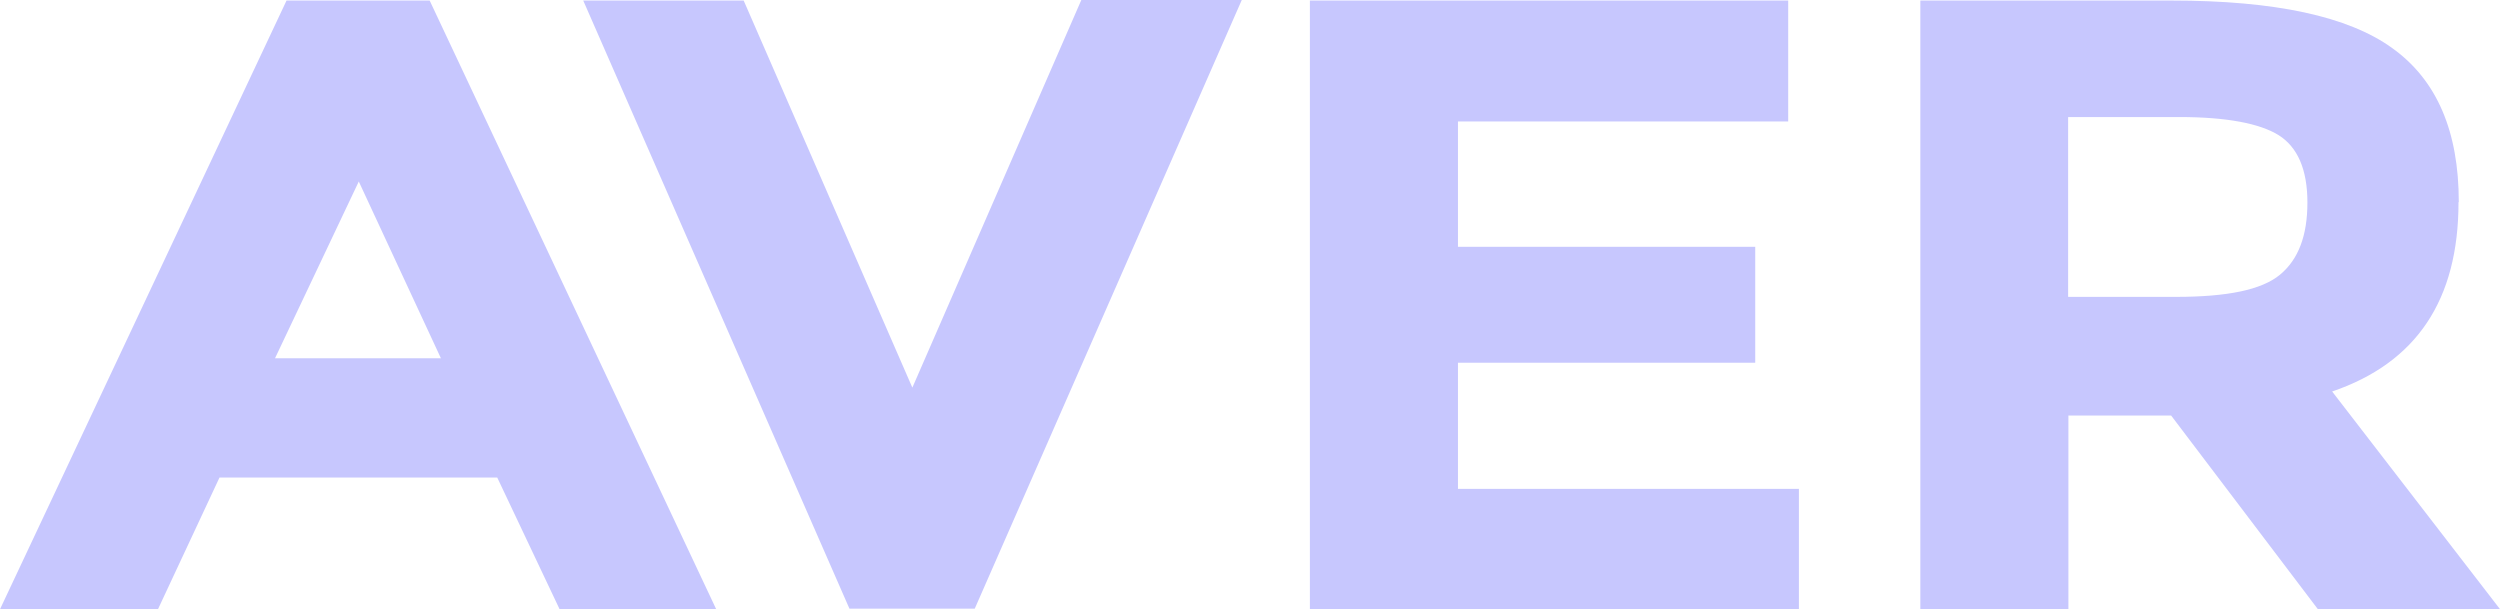 <svg width="119" height="29" viewBox="0 0 119 29" fill="none" xmlns="http://www.w3.org/2000/svg">
<path d="M26.625 28.974L23.669 22.731H10.448L7.519 29H0L13.639 0.026H20.452L34.092 29H26.625V28.974ZM17.078 8.639L13.09 17.055H20.988L17.078 8.639ZM43.428 18.451L51.471 0H59.108L46.397 28.974H40.434L27.762 0.026H35.399L43.428 18.451ZM85.118 0.026V5.782H69.399V11.748H83.549V17.266H69.399V23.271H85.628V29H62.351V0.026H85.118ZM117.025 9.627C117.025 14.276 115.025 17.266 111.01 18.635L119.013 29.013H110.343L103.347 19.781H98.456V29.013H91.408V0.026H103.373C108.29 0.026 111.782 0.777 113.874 2.292C116.005 3.819 117.038 6.269 117.038 9.614L117.025 9.627ZM108.525 13.078C109.402 12.353 109.833 11.221 109.833 9.64C109.833 8.06 109.362 7.006 108.473 6.44C107.571 5.874 105.975 5.571 103.739 5.571H98.443V14.131H103.582C106.002 14.131 107.649 13.802 108.525 13.078Z" fill="#C7C7FE"/>
</svg>
